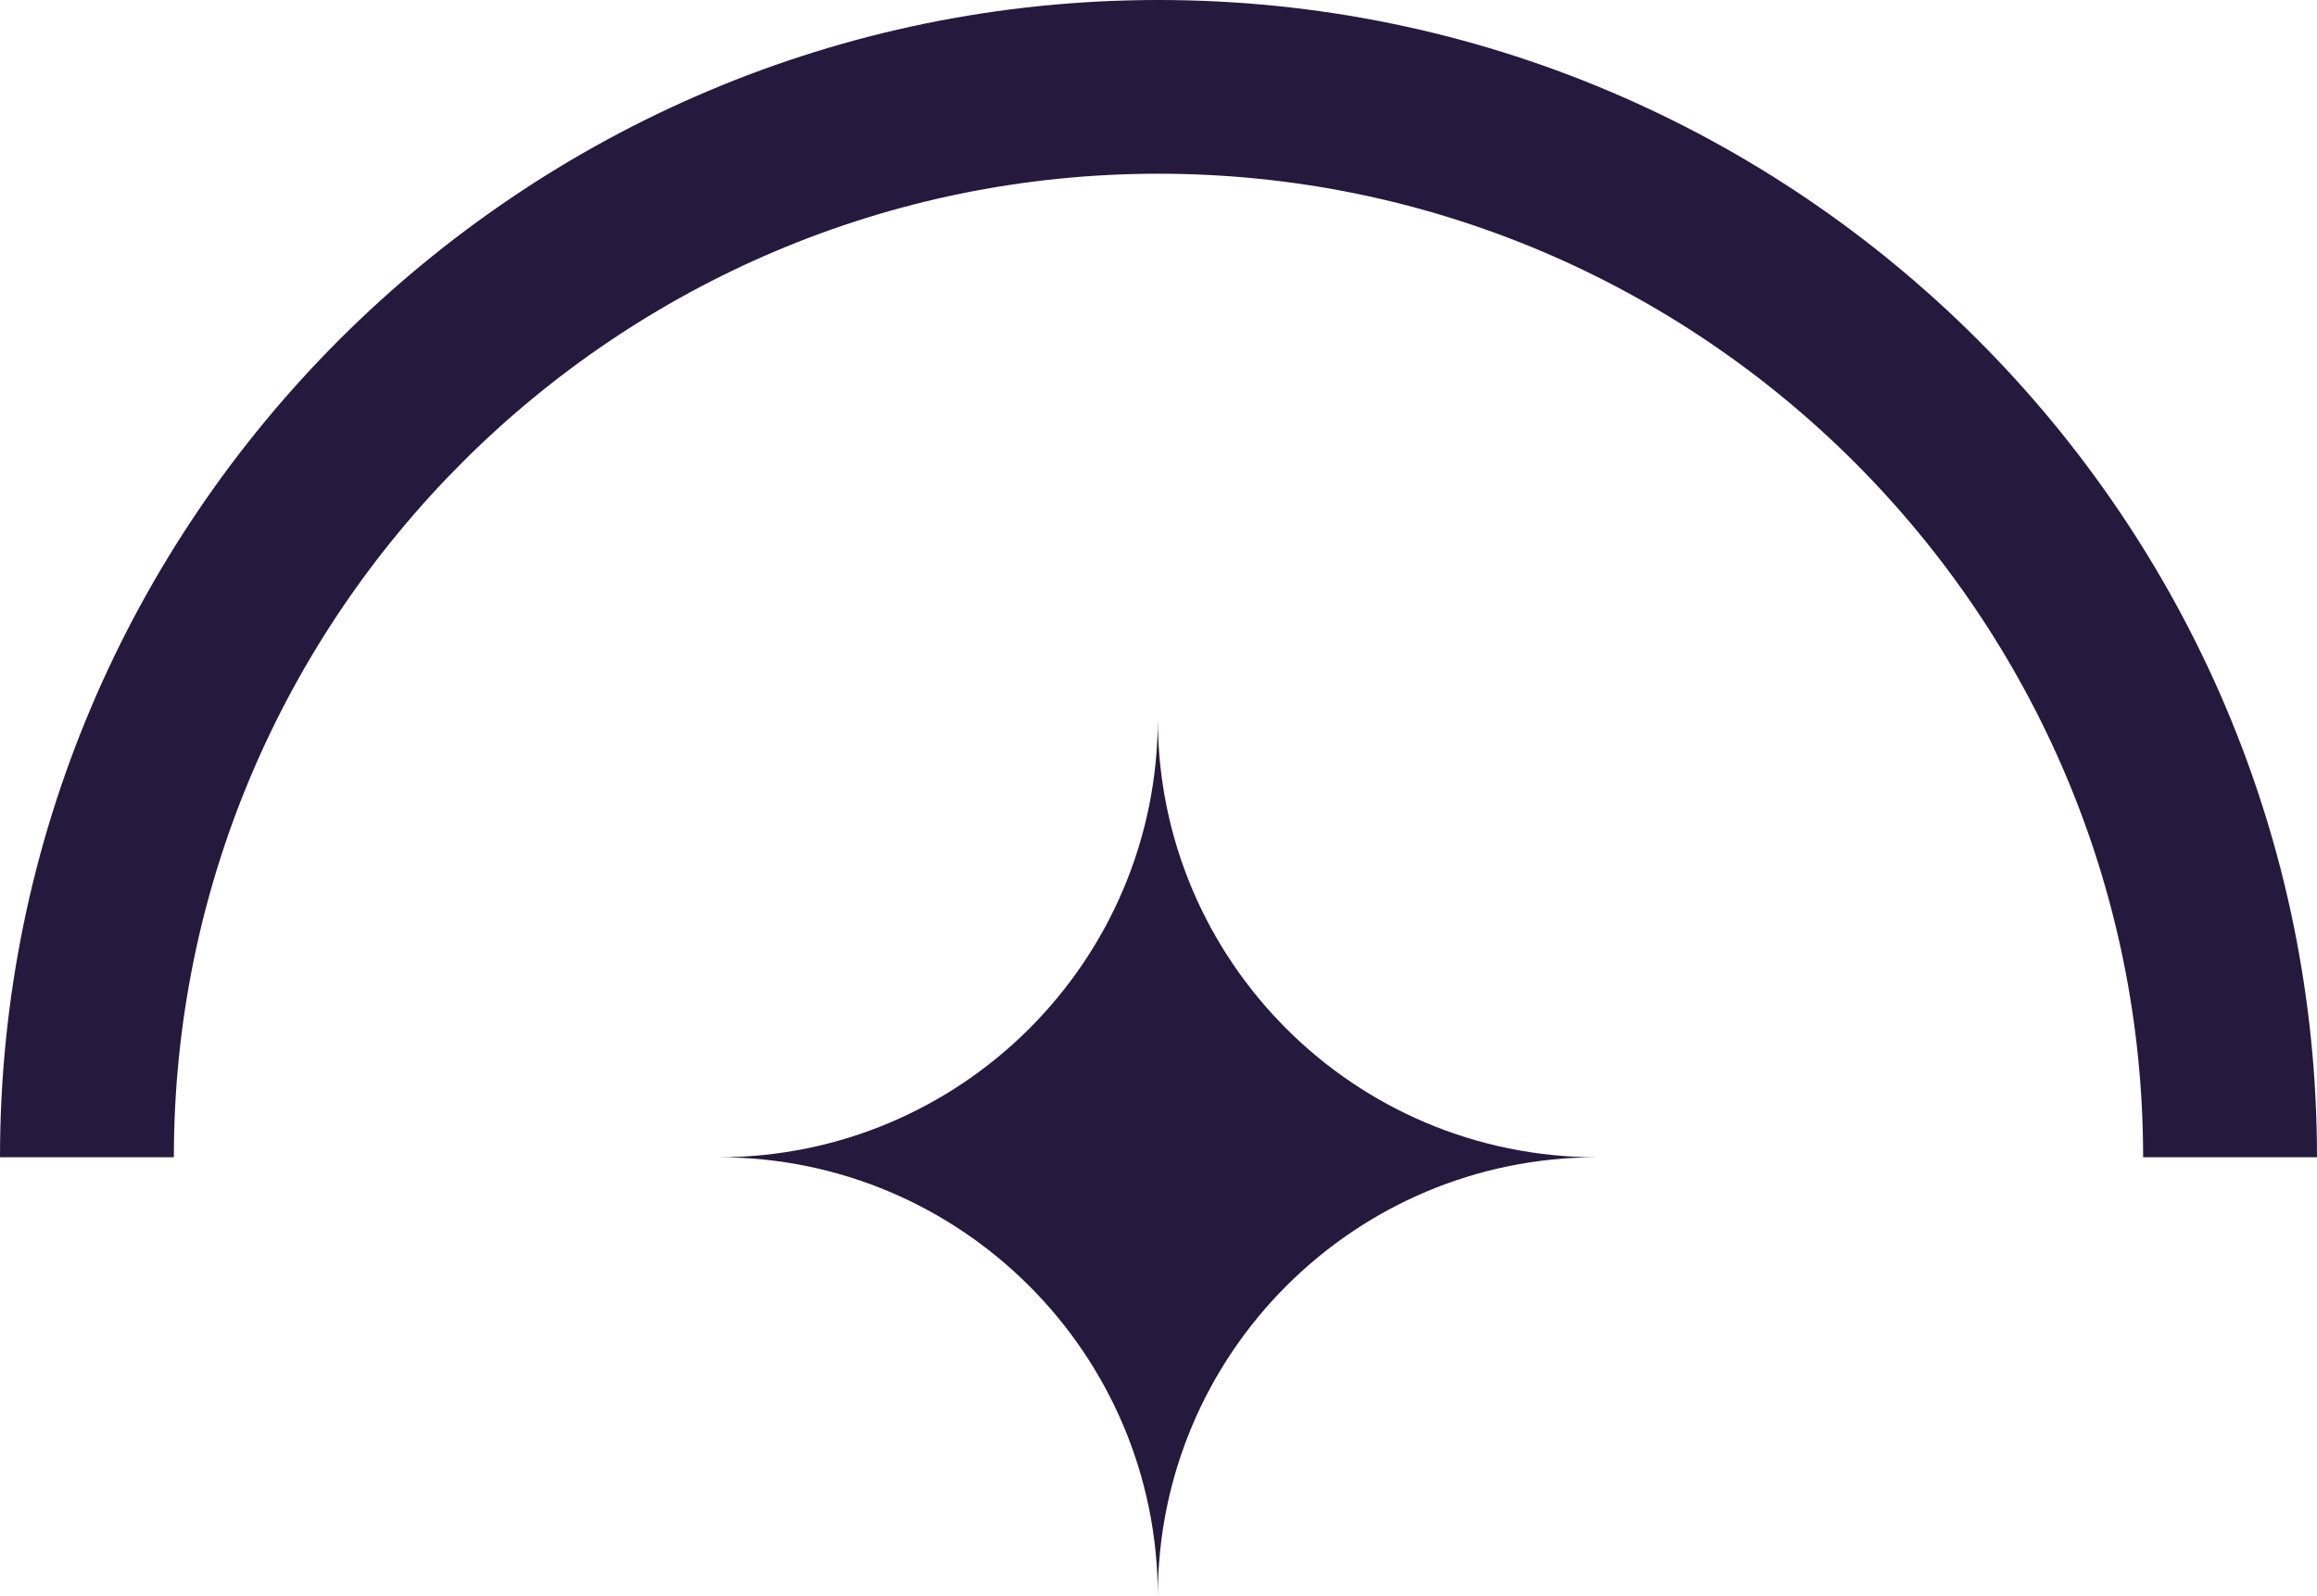 <?xml version="1.0" encoding="utf-8"?>
<!-- Generator: Adobe Illustrator 21.0.0, SVG Export Plug-In . SVG Version: 6.00 Build 0)  -->
<svg version="1.1" id="Réteg_1" xmlns="http://www.w3.org/2000/svg" xmlns:xlink="http://www.w3.org/1999/xlink" x="0px" y="0px"
	 width="135px" height="93px" viewBox="0 0 135 93" style="enable-background:new 0 0 135 93;" xml:space="preserve">
<style type="text/css">
	.st0{fill:#25193D;}
</style>
<g>
	<g>
		<path class="st0" d="M67.46,93c0-14.123,11.456-25.575,25.589-25.575c-14.133,0-25.589-11.439-25.589-25.557
			c0,14.117-11.465,25.557-25.592,25.557C55.995,67.425,67.46,78.877,67.46,93z"/>
		<path class="st0" d="M67.498,0C30.278,0,0,30.245,0,67.425h10.13c0-31.599,25.735-57.304,57.368-57.304
			c31.633,0,57.371,25.706,57.371,57.304H135C135,30.245,104.719,0,67.498,0z"/>
	</g>
</g>
</svg>
